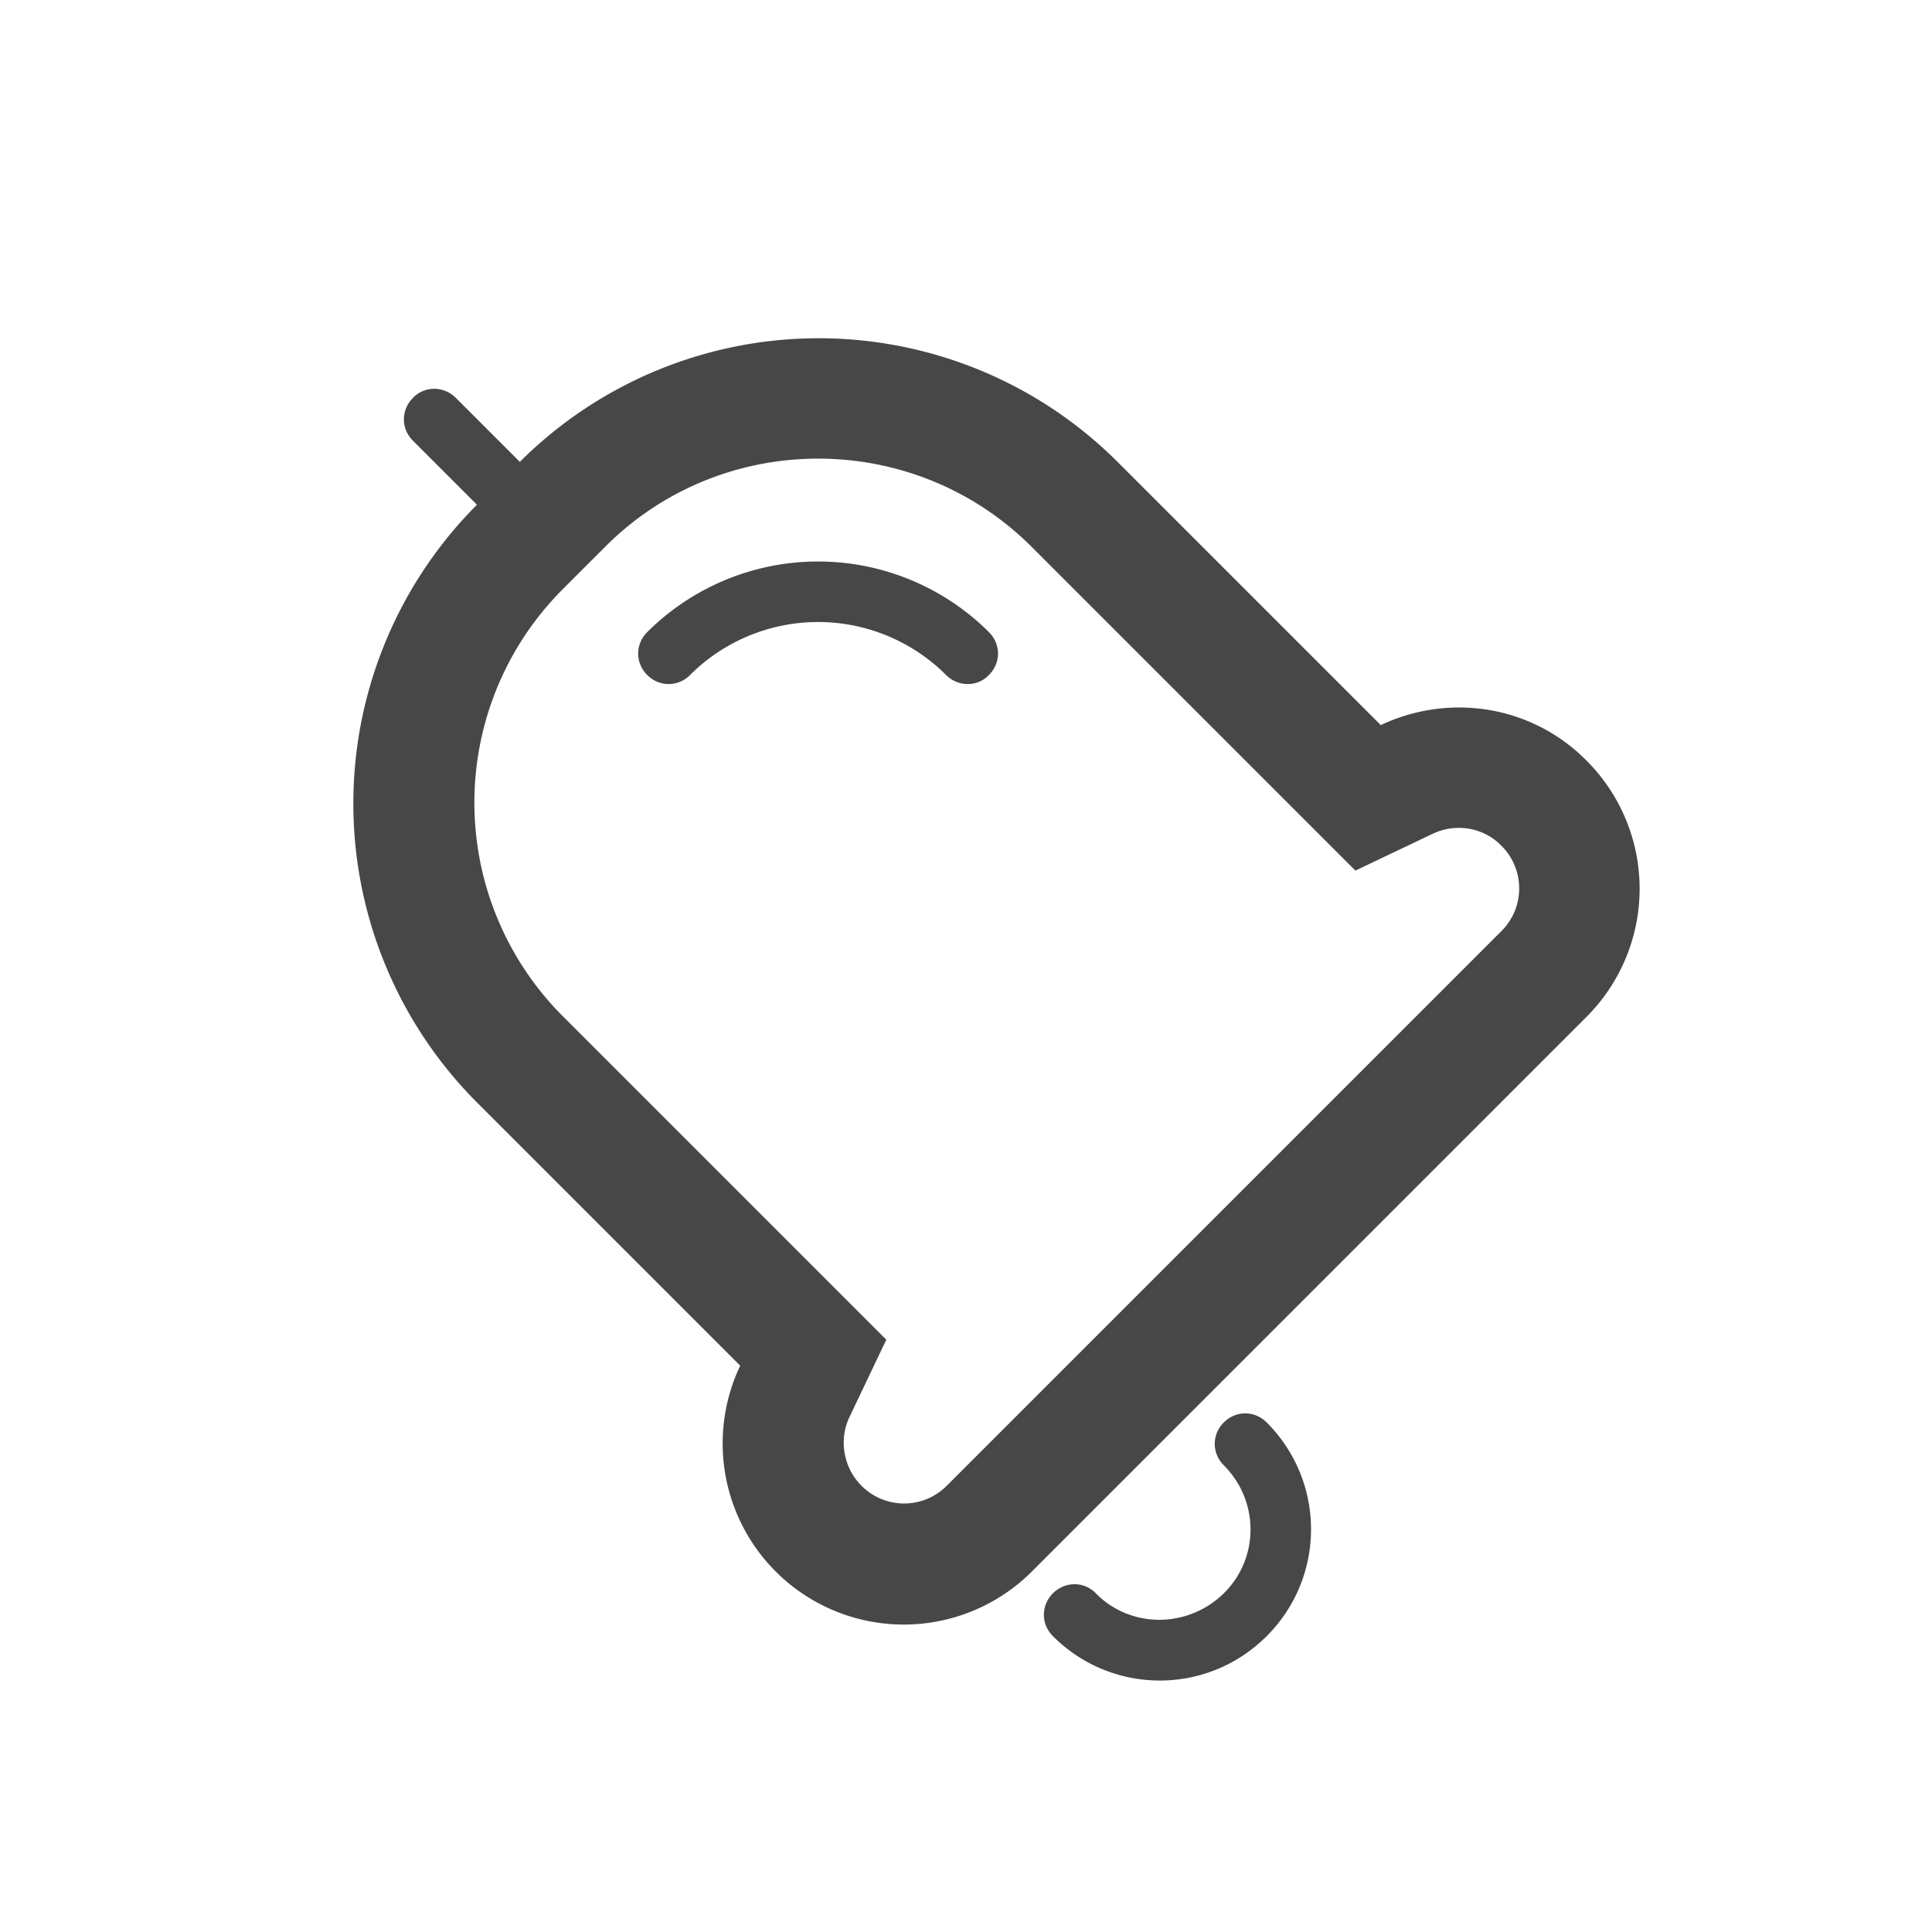 <svg xmlns="http://www.w3.org/2000/svg" viewBox="0 0 32 32" xml:space="preserve"><path d="m7.55 6.59 1.06 1.06a7.007 7.007 0 0 1 9.9 0l4.36 4.36c1.12-.53 2.49-.34 3.41.59a3 3 0 0 1 0 4.24l-9.19 9.19a3 3 0 0 1-4.83-3.41L7.9 18.26a7.007 7.007 0 0 1 0-9.9L6.84 7.3c-.2-.2-.2-.51 0-.71.19-.2.51-.2.71 0zm9.54 2.47 5.36 5.36 1.28-.61c.38-.18.84-.11 1.14.2.39.39.39 1.02 0 1.41l-9.19 9.19a.996.996 0 0 1-1.41 0c-.3-.3-.38-.76-.2-1.14l.61-1.28-5.36-5.36a5.003 5.003 0 0 1 0-7.07l.71-.71c1.94-1.94 5.11-1.94 7.06.01zm-.71 2.12c.2-.2.2-.51 0-.71a4.008 4.008 0 0 0-5.66 0c-.2.2-.2.51 0 .71.2.2.51.2.71 0a3 3 0 0 1 4.24 0c.2.2.52.2.71 0zm1.06 15.21c-.2.2-.2.51 0 .71.98.98 2.56.98 3.54 0s.98-2.56 0-3.54c-.2-.2-.51-.2-.71 0-.2.2-.2.51 0 .71.59.59.59 1.54 0 2.12s-1.54.59-2.12 0c-.19-.2-.51-.2-.71 0z" fill-rule="evenodd" clip-rule="evenodd" fill="#474748"/></svg>
